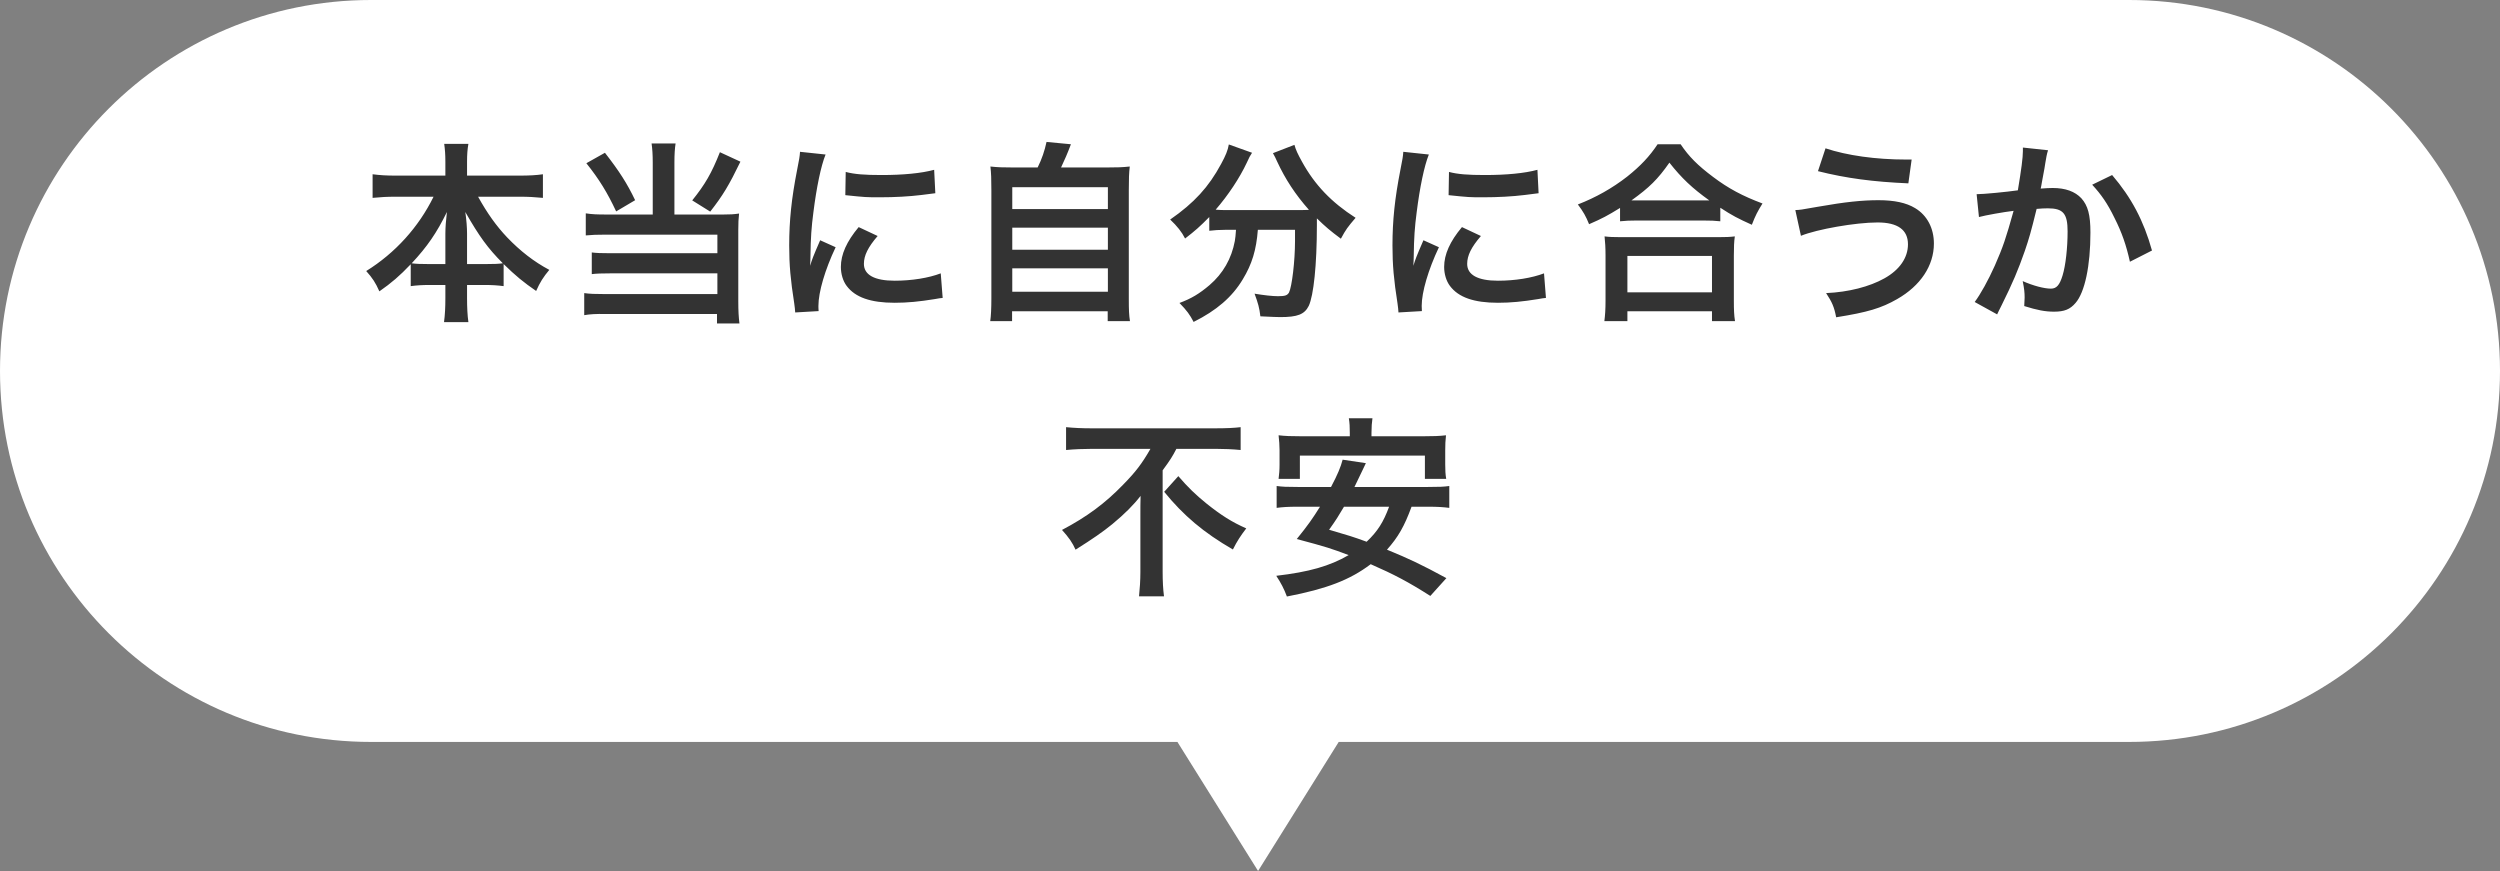 <svg width="155" height="54" viewBox="0 0 155 54" fill="none" xmlns="http://www.w3.org/2000/svg">
<rect x="0" y="0" width="155" height="54" fill="#808080" stroke="none"/>
<path d="M78 54L73 46H23C10.297 46 0 35.703 0 23C0 10.297 10.297 6.28151e-07 23 0H132C144.703 0 155 10.297 155 23C155 35.703 144.703 46 132 46H83L78 54Z" fill="white"/>
<path d="M26.881 12.196H24.529C24.001 12.196 23.593 12.22 23.101 12.268V10.804C23.569 10.864 23.965 10.888 24.529 10.888H27.613V10.036C27.613 9.568 27.589 9.268 27.541 8.92H29.041C28.981 9.256 28.957 9.58 28.957 10.024V10.888H32.209C32.809 10.888 33.253 10.864 33.661 10.804V12.268C33.133 12.22 32.773 12.196 32.209 12.196H29.641C30.205 13.216 30.769 14.008 31.441 14.716C32.257 15.568 33.109 16.228 34.057 16.732C33.685 17.176 33.481 17.5 33.241 18.04C32.473 17.512 31.957 17.092 31.225 16.372V17.74C30.853 17.692 30.517 17.668 30.025 17.668H28.957V18.484C28.957 19.048 28.981 19.552 29.041 19.972H27.529C27.589 19.528 27.613 19.048 27.613 18.484V17.668H26.665C26.173 17.668 25.825 17.692 25.465 17.74V16.384C24.781 17.104 24.277 17.536 23.521 18.064C23.281 17.524 23.101 17.248 22.705 16.804C24.505 15.688 25.957 14.08 26.881 12.196ZM28.957 16.372H30.121C30.673 16.372 30.889 16.36 31.177 16.324C30.241 15.388 29.713 14.656 28.849 13.144C28.921 13.636 28.957 14.116 28.957 14.476V16.372ZM27.613 16.372V14.488C27.613 14.116 27.649 13.636 27.709 13.144C27.073 14.44 26.497 15.28 25.525 16.324C25.801 16.36 26.041 16.372 26.593 16.372H27.613ZM40.47 13.3V10.084C40.47 9.592 40.446 9.232 40.398 8.896H41.886C41.838 9.208 41.814 9.568 41.814 10.084V13.3H44.862C45.27 13.3 45.498 13.288 45.822 13.24C45.786 13.552 45.774 13.828 45.774 14.248V18.688C45.774 19.276 45.798 19.672 45.846 20.056H44.454V19.468H37.53C36.966 19.456 36.558 19.48 36.222 19.54V18.172C36.558 18.22 36.882 18.232 37.47 18.232H44.478V16.948H37.842C37.314 16.948 36.978 16.96 36.69 16.996V15.652C36.966 15.688 37.278 15.7 37.854 15.7H44.478V14.548H37.554C37.026 14.548 36.678 14.56 36.318 14.596V13.228C36.714 13.288 37.026 13.3 37.566 13.3H40.47ZM36.354 10.12L37.506 9.472C38.394 10.612 38.886 11.38 39.378 12.412L38.202 13.108C37.65 11.932 37.158 11.128 36.354 10.12ZM44.634 9.436L45.906 10.024C45.198 11.488 44.814 12.124 44.034 13.12L42.918 12.424C43.71 11.44 44.118 10.744 44.634 9.436ZM50.754 19.288L49.302 19.372C49.29 19.156 49.278 19.084 49.242 18.808C49.014 17.356 48.93 16.432 48.93 15.22C48.93 13.672 49.074 12.304 49.422 10.528C49.554 9.856 49.578 9.736 49.602 9.412L51.186 9.58C50.898 10.288 50.622 11.632 50.43 13.168C50.31 14.068 50.262 14.776 50.25 15.82C50.25 16.084 50.238 16.18 50.226 16.48C50.358 16.06 50.382 15.976 50.85 14.896L51.81 15.328C51.15 16.72 50.742 18.112 50.742 18.964C50.742 19.036 50.742 19.132 50.754 19.288ZM52.41 12.1L52.434 10.66C52.974 10.804 53.61 10.852 54.654 10.852C55.986 10.852 57.126 10.744 57.918 10.528L57.99 11.98C57.894 11.992 57.714 12.016 57.138 12.088C56.37 12.184 55.458 12.232 54.57 12.232C53.694 12.232 53.682 12.232 52.41 12.1ZM53.238 14.08L54.414 14.632C53.814 15.328 53.562 15.844 53.562 16.36C53.562 17.044 54.222 17.404 55.47 17.404C56.526 17.404 57.57 17.236 58.326 16.948L58.446 18.472C58.278 18.484 58.23 18.496 57.954 18.544C56.994 18.7 56.262 18.772 55.47 18.772C53.982 18.772 53.022 18.436 52.494 17.728C52.266 17.428 52.134 16.984 52.134 16.552C52.134 15.772 52.494 14.968 53.238 14.08ZM62.87 10.384H64.334C64.597 9.856 64.766 9.352 64.885 8.8L66.397 8.944C66.181 9.52 66.001 9.928 65.785 10.384H68.57C69.266 10.384 69.602 10.372 70.046 10.324C69.998 10.732 69.986 11.056 69.986 11.8V18.52C69.986 19.228 69.998 19.528 70.058 19.912H68.677V19.3H62.749V19.912H61.394C61.441 19.612 61.465 19.084 61.465 18.52V11.8C61.465 11.08 61.453 10.744 61.406 10.324C61.837 10.372 62.173 10.384 62.87 10.384ZM62.761 11.608V12.964H68.689V11.608H62.761ZM62.761 14.116V15.484H68.689V14.116H62.761ZM62.761 16.636V18.088H68.689V16.636H62.761ZM76.631 14.248H75.995C75.587 14.248 75.287 14.272 74.975 14.308V13.456C74.399 14.044 74.099 14.308 73.475 14.788C73.271 14.38 72.983 14.02 72.551 13.612C74.039 12.58 74.939 11.596 75.707 10.168C75.995 9.64 76.127 9.316 76.187 8.956L77.627 9.472C77.507 9.652 77.447 9.76 77.303 10.084C76.859 11.032 76.151 12.1 75.371 13C75.695 13.024 75.755 13.024 75.995 13.024H80.411C80.699 13.024 80.867 13.024 81.155 13.012C80.315 12.064 79.691 11.116 79.175 10C79.127 9.88 79.007 9.64 78.923 9.496L80.255 8.98C80.339 9.292 80.459 9.544 80.723 10.024C81.515 11.464 82.547 12.544 84.047 13.504C83.543 14.092 83.447 14.224 83.135 14.8C82.475 14.308 82.175 14.056 81.647 13.54C81.647 13.708 81.647 13.744 81.647 13.948C81.647 16.432 81.443 18.328 81.143 18.964C80.879 19.492 80.447 19.66 79.379 19.66C79.139 19.66 78.947 19.648 78.143 19.612C78.083 19.084 77.999 18.796 77.783 18.208C78.359 18.304 78.887 18.364 79.235 18.364C79.679 18.364 79.811 18.316 79.919 18.136C80.099 17.776 80.291 16.192 80.291 14.944V14.68C80.291 14.632 80.291 14.572 80.291 14.5C80.291 14.428 80.291 14.344 80.291 14.248H77.987C77.891 15.496 77.627 16.372 77.051 17.32C76.391 18.424 75.419 19.252 74.003 19.96C73.775 19.516 73.583 19.252 73.127 18.784C73.871 18.508 74.363 18.208 74.987 17.68C75.827 16.96 76.355 16.036 76.559 14.944C76.595 14.74 76.607 14.596 76.631 14.248ZM88.157 19.288L86.705 19.372C86.693 19.156 86.681 19.084 86.645 18.808C86.417 17.356 86.333 16.432 86.333 15.22C86.333 13.672 86.477 12.304 86.825 10.528C86.957 9.856 86.981 9.736 87.005 9.412L88.589 9.58C88.301 10.288 88.025 11.632 87.833 13.168C87.713 14.068 87.665 14.776 87.653 15.82C87.653 16.084 87.641 16.18 87.629 16.48C87.761 16.06 87.785 15.976 88.253 14.896L89.213 15.328C88.553 16.72 88.145 18.112 88.145 18.964C88.145 19.036 88.145 19.132 88.157 19.288ZM89.813 12.1L89.837 10.66C90.377 10.804 91.013 10.852 92.057 10.852C93.389 10.852 94.529 10.744 95.321 10.528L95.393 11.98C95.297 11.992 95.117 12.016 94.541 12.088C93.773 12.184 92.861 12.232 91.973 12.232C91.097 12.232 91.085 12.232 89.813 12.1ZM90.641 14.08L91.817 14.632C91.217 15.328 90.965 15.844 90.965 16.36C90.965 17.044 91.625 17.404 92.873 17.404C93.929 17.404 94.973 17.236 95.729 16.948L95.849 18.472C95.681 18.484 95.633 18.496 95.357 18.544C94.397 18.7 93.665 18.772 92.873 18.772C91.385 18.772 90.425 18.436 89.897 17.728C89.669 17.428 89.537 16.984 89.537 16.552C89.537 15.772 89.897 14.968 90.641 14.08ZM100.443 13.72V12.892C99.663 13.372 99.351 13.54 98.523 13.9C98.319 13.396 98.175 13.144 97.827 12.676C98.943 12.244 99.963 11.668 100.887 10.948C101.715 10.288 102.279 9.688 102.771 8.944H104.199C104.715 9.712 105.255 10.252 106.215 10.972C107.151 11.68 108.051 12.16 109.275 12.616C108.963 13.12 108.843 13.348 108.615 13.936C107.763 13.552 107.391 13.36 106.659 12.88V13.72C106.359 13.684 106.059 13.672 105.579 13.672H101.475C101.091 13.672 100.755 13.684 100.443 13.72ZM101.487 12.424H105.567C105.711 12.424 105.759 12.424 105.975 12.424C104.919 11.668 104.259 11.044 103.503 10.084C102.783 11.116 102.255 11.632 101.151 12.424C101.295 12.424 101.355 12.424 101.487 12.424ZM100.899 19.912H99.471C99.519 19.528 99.543 19.168 99.543 18.64V15.844C99.543 15.352 99.519 15.004 99.483 14.656C99.747 14.692 100.035 14.704 100.515 14.704H106.515C106.995 14.704 107.283 14.692 107.559 14.656C107.511 14.992 107.499 15.328 107.499 15.844V18.652C107.499 19.204 107.511 19.54 107.571 19.912H106.143V19.3H100.899V19.912ZM100.899 15.868V18.124H106.143V15.868H100.899ZM112.714 10.612L113.182 9.196C114.514 9.64 116.29 9.892 118.186 9.892C118.246 9.892 118.378 9.892 118.522 9.892L118.318 11.368C116.134 11.272 114.478 11.056 112.714 10.612ZM111.658 14.62L111.31 13.024C111.622 13.012 111.622 13.012 112.702 12.82C114.406 12.52 115.45 12.412 116.47 12.412C117.442 12.412 118.186 12.568 118.738 12.904C119.482 13.348 119.902 14.152 119.902 15.1C119.902 16.468 119.074 17.716 117.622 18.544C116.638 19.108 115.798 19.36 113.842 19.672C113.722 19.036 113.59 18.736 113.218 18.172C114.61 18.112 115.906 17.776 116.83 17.26C117.778 16.732 118.294 15.976 118.294 15.148C118.294 14.248 117.658 13.792 116.41 13.792C115.054 13.792 112.654 14.212 111.658 14.62ZM125.419 9.148L126.979 9.316C126.943 9.424 126.907 9.556 126.883 9.688C126.859 9.844 126.847 9.904 126.811 10.096C126.775 10.348 126.775 10.348 126.607 11.248C126.559 11.512 126.559 11.536 126.523 11.692C126.871 11.668 127.039 11.656 127.267 11.656C128.059 11.656 128.647 11.872 129.043 12.292C129.451 12.748 129.607 13.324 129.607 14.416C129.607 16.48 129.259 18.124 128.683 18.784C128.347 19.18 127.987 19.324 127.351 19.324C126.799 19.324 126.307 19.228 125.503 18.976C125.515 18.736 125.527 18.568 125.527 18.448C125.527 18.136 125.503 17.896 125.407 17.428C126.055 17.716 126.739 17.896 127.159 17.896C127.507 17.896 127.699 17.668 127.879 17.08C128.071 16.456 128.191 15.364 128.191 14.344C128.191 13.24 127.915 12.916 126.967 12.916C126.727 12.916 126.547 12.928 126.271 12.952C125.911 14.416 125.803 14.776 125.539 15.556C125.119 16.756 124.795 17.524 124.099 18.928C124.039 19.048 124.039 19.048 123.919 19.288C123.883 19.36 123.883 19.372 123.823 19.492L122.431 18.724C122.791 18.244 123.271 17.38 123.679 16.468C124.195 15.292 124.363 14.788 124.843 13.072C124.231 13.144 123.091 13.348 122.695 13.456L122.551 12.04C122.995 12.04 124.447 11.896 125.107 11.8C125.323 10.504 125.419 9.772 125.419 9.376C125.419 9.328 125.419 9.244 125.419 9.148ZM129.715 11.452L130.951 10.852C132.151 12.256 132.907 13.684 133.423 15.532L132.055 16.228C131.827 15.196 131.551 14.404 131.095 13.504C130.663 12.616 130.279 12.064 129.715 11.452ZM71.328 27.828H67.74C67.224 27.828 66.576 27.852 66.096 27.9V26.484C66.576 26.532 67.092 26.556 67.692 26.556H75.324C76.032 26.556 76.536 26.532 76.92 26.484V27.9C76.44 27.852 75.876 27.828 75.36 27.828H72.936C72.696 28.296 72.552 28.524 72.084 29.16V35.46C72.084 36.024 72.108 36.516 72.168 36.972H70.62C70.668 36.516 70.704 35.964 70.704 35.46V31.86C70.704 31.428 70.704 31.272 70.716 30.744C70.296 31.296 69.72 31.872 68.964 32.496C68.376 32.976 67.752 33.408 66.684 34.08C66.492 33.648 66.276 33.336 65.844 32.856C67.392 32.04 68.508 31.212 69.624 30.06C70.416 29.256 70.812 28.728 71.328 27.828ZM72.18 30.492L73.056 29.52C73.656 30.216 74.112 30.66 74.808 31.224C75.708 31.944 76.392 32.376 77.268 32.76C76.92 33.216 76.704 33.54 76.44 34.068C74.628 33.024 73.368 31.956 72.18 30.492ZM88.536 31.416H87.516C87.072 32.628 86.688 33.3 85.992 34.08C87.396 34.656 88.128 35.004 89.676 35.844L88.68 36.948C87.324 36.084 86.436 35.616 84.984 34.98C83.7 35.952 82.272 36.504 79.788 36.984C79.608 36.504 79.428 36.156 79.128 35.7C81.168 35.46 82.44 35.1 83.616 34.416C82.5 33.996 82.284 33.924 80.4 33.42C81.108 32.544 81.384 32.148 81.84 31.416H80.46C79.872 31.416 79.5 31.44 79.152 31.488V30.132C79.5 30.18 79.776 30.192 80.46 30.192H82.524C82.932 29.424 83.124 28.956 83.244 28.5L84.684 28.716C84.564 28.968 84.564 28.968 84.444 29.22C84.288 29.532 84.288 29.532 83.976 30.192H88.536C89.232 30.192 89.52 30.18 89.856 30.132V31.488C89.484 31.44 89.124 31.416 88.536 31.416ZM86.124 31.416H83.328C82.98 32.004 82.848 32.22 82.404 32.844C83.592 33.192 83.88 33.276 84.732 33.588C85.416 32.94 85.776 32.364 86.124 31.416ZM83.688 27.048V26.844C83.688 26.484 83.676 26.22 83.628 25.932H85.092C85.056 26.184 85.032 26.472 85.032 26.832V27.048H88.272C88.86 27.048 89.244 27.036 89.652 26.988C89.616 27.3 89.604 27.576 89.604 27.912V28.8C89.604 29.148 89.616 29.412 89.664 29.688H88.344V28.248H80.592V29.688H79.272C79.308 29.412 79.332 29.16 79.332 28.8V27.912C79.332 27.624 79.308 27.3 79.272 26.988C79.68 27.036 80.052 27.048 80.652 27.048H83.688Z" fill="#333333"/>
</svg>
